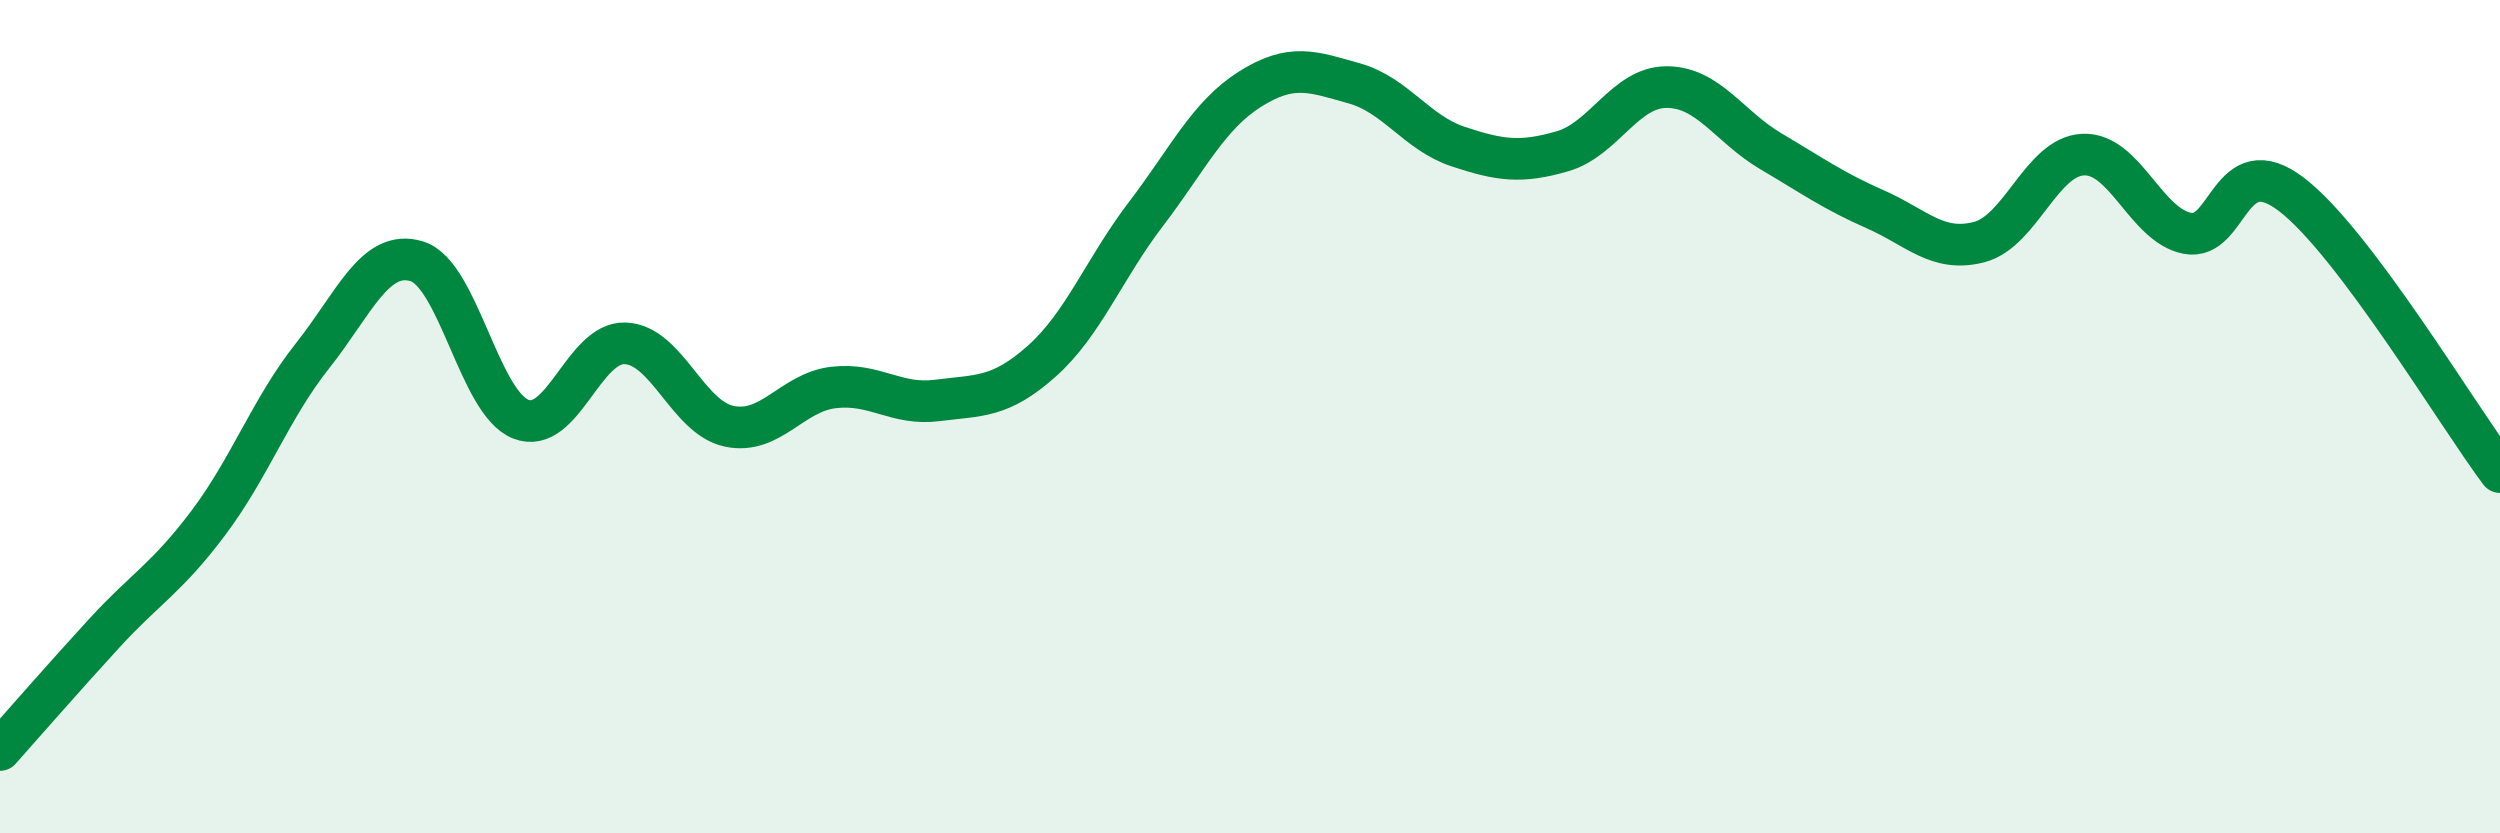 
    <svg width="60" height="20" viewBox="0 0 60 20" xmlns="http://www.w3.org/2000/svg">
      <path
        d="M 0,18 C 0.5,17.44 1.5,16.29 2.5,15.2 C 3.5,14.11 4,13.88 5,12.55 C 6,11.22 6.5,9.8 7.5,8.54 C 8.5,7.28 9,5.97 10,6.27 C 11,6.57 11.5,9.67 12.5,10.06 C 13.5,10.45 14,8.21 15,8.24 C 16,8.27 16.5,10.02 17.5,10.23 C 18.5,10.44 19,9.42 20,9.3 C 21,9.18 21.5,9.74 22.5,9.61 C 23.5,9.48 24,9.56 25,8.67 C 26,7.78 26.5,6.45 27.5,5.14 C 28.5,3.83 29,2.77 30,2.14 C 31,1.51 31.5,1.72 32.5,2 C 33.5,2.28 34,3.19 35,3.52 C 36,3.85 36.5,3.92 37.5,3.63 C 38.5,3.34 39,2.09 40,2.09 C 41,2.09 41.5,3.04 42.5,3.63 C 43.5,4.22 44,4.58 45,5.02 C 46,5.46 46.5,6.07 47.5,5.81 C 48.5,5.55 49,3.75 50,3.71 C 51,3.67 51.5,5.41 52.5,5.6 C 53.5,5.79 53.5,3.52 55,4.67 C 56.5,5.82 59,10 60,11.33L60 20L0 20Z"
        fill="#008740"
        opacity="0.1"
        stroke-linecap="round"
        stroke-linejoin="round"
      />
      <path
        d="M 0,18 C 0.5,17.44 1.5,16.29 2.5,15.2 C 3.5,14.11 4,13.88 5,12.55 C 6,11.22 6.5,9.8 7.5,8.54 C 8.5,7.28 9,5.97 10,6.27 C 11,6.57 11.5,9.67 12.5,10.06 C 13.5,10.45 14,8.21 15,8.24 C 16,8.27 16.5,10.02 17.5,10.23 C 18.5,10.44 19,9.42 20,9.3 C 21,9.18 21.5,9.74 22.5,9.61 C 23.5,9.48 24,9.56 25,8.67 C 26,7.78 26.5,6.45 27.5,5.14 C 28.5,3.83 29,2.77 30,2.14 C 31,1.51 31.5,1.72 32.5,2 C 33.5,2.28 34,3.19 35,3.52 C 36,3.85 36.5,3.92 37.5,3.63 C 38.5,3.34 39,2.09 40,2.09 C 41,2.09 41.5,3.04 42.5,3.63 C 43.5,4.22 44,4.58 45,5.02 C 46,5.46 46.5,6.07 47.5,5.81 C 48.5,5.55 49,3.75 50,3.71 C 51,3.67 51.5,5.41 52.5,5.6 C 53.5,5.79 53.5,3.52 55,4.67 C 56.5,5.82 59,10 60,11.33"
        stroke="#008740"
        stroke-width="1"
        fill="none"
        stroke-linecap="round"
        stroke-linejoin="round"
      />
    </svg>
  
